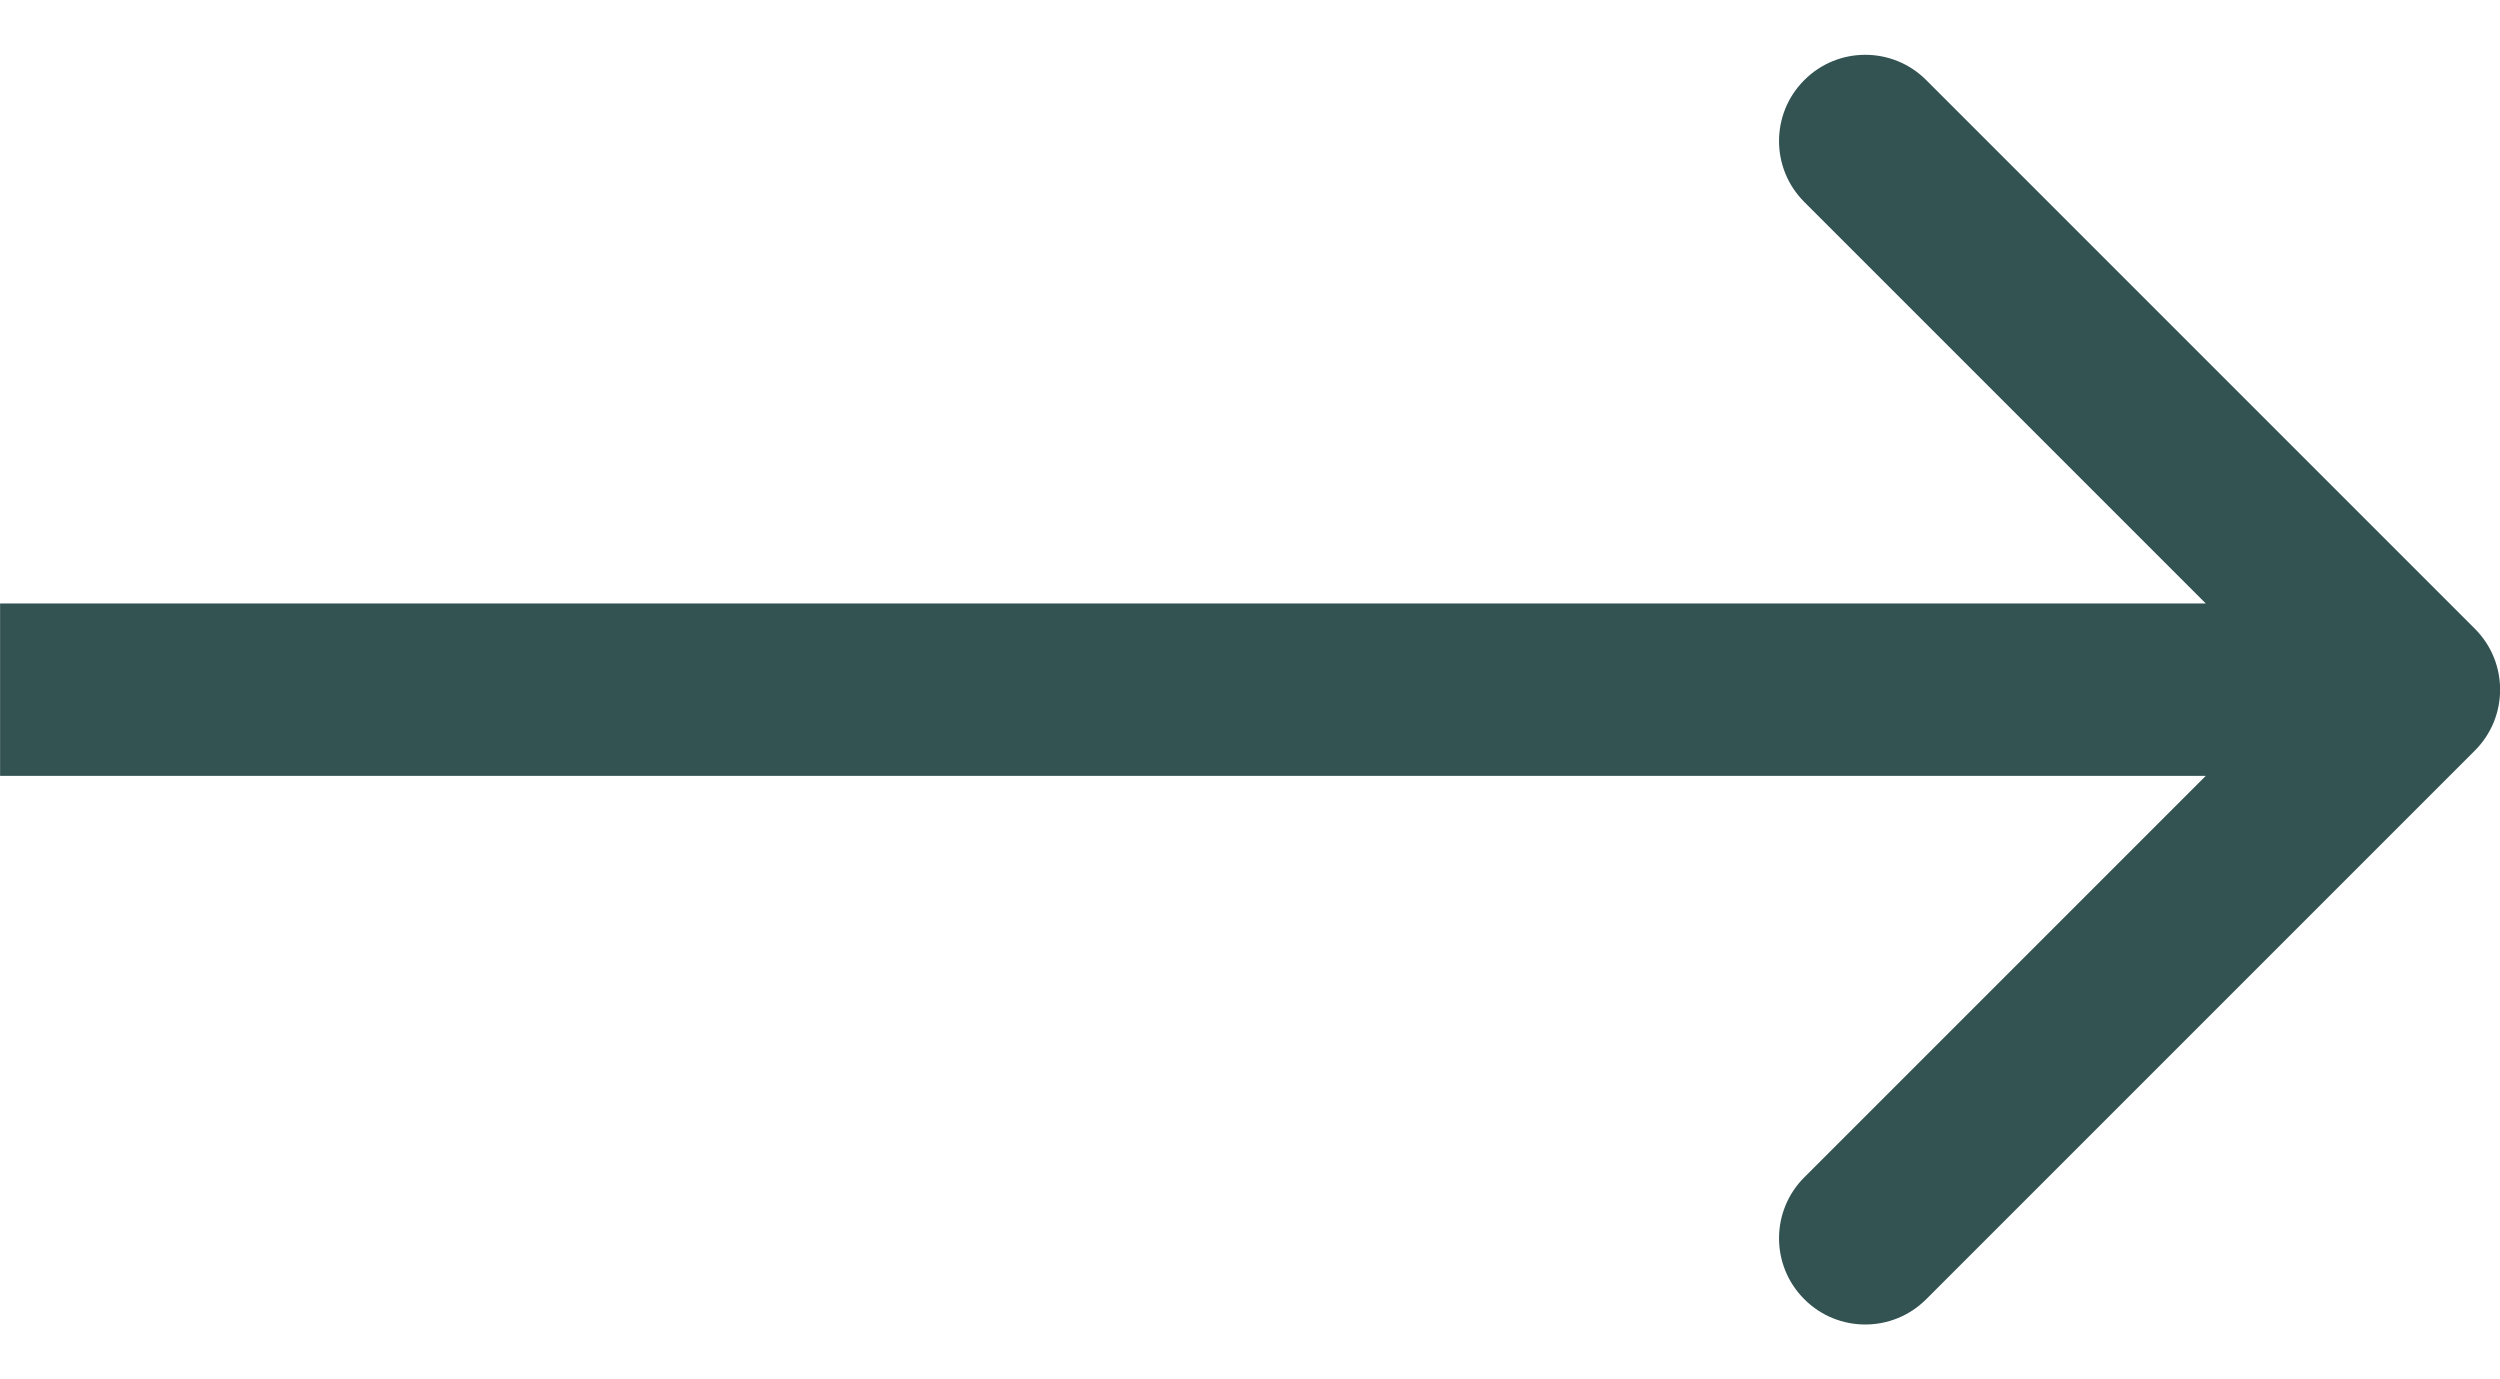 <svg width="29" height="16" viewBox="0 0 29 16" fill="none" xmlns="http://www.w3.org/2000/svg">
<path d="M28.708 8.707C29.099 8.317 29.099 7.683 28.708 7.293L22.344 0.929C21.954 0.538 21.32 0.538 20.93 0.929C20.539 1.319 20.539 1.953 20.93 2.343L26.587 8L20.93 13.657C20.539 14.047 20.539 14.681 20.93 15.071C21.32 15.462 21.954 15.462 22.344 15.071L28.708 8.707ZM0.001 9L28.001 9L28.001 7L0.001 7L0.001 9Z" fill="#335252"/>
</svg>
